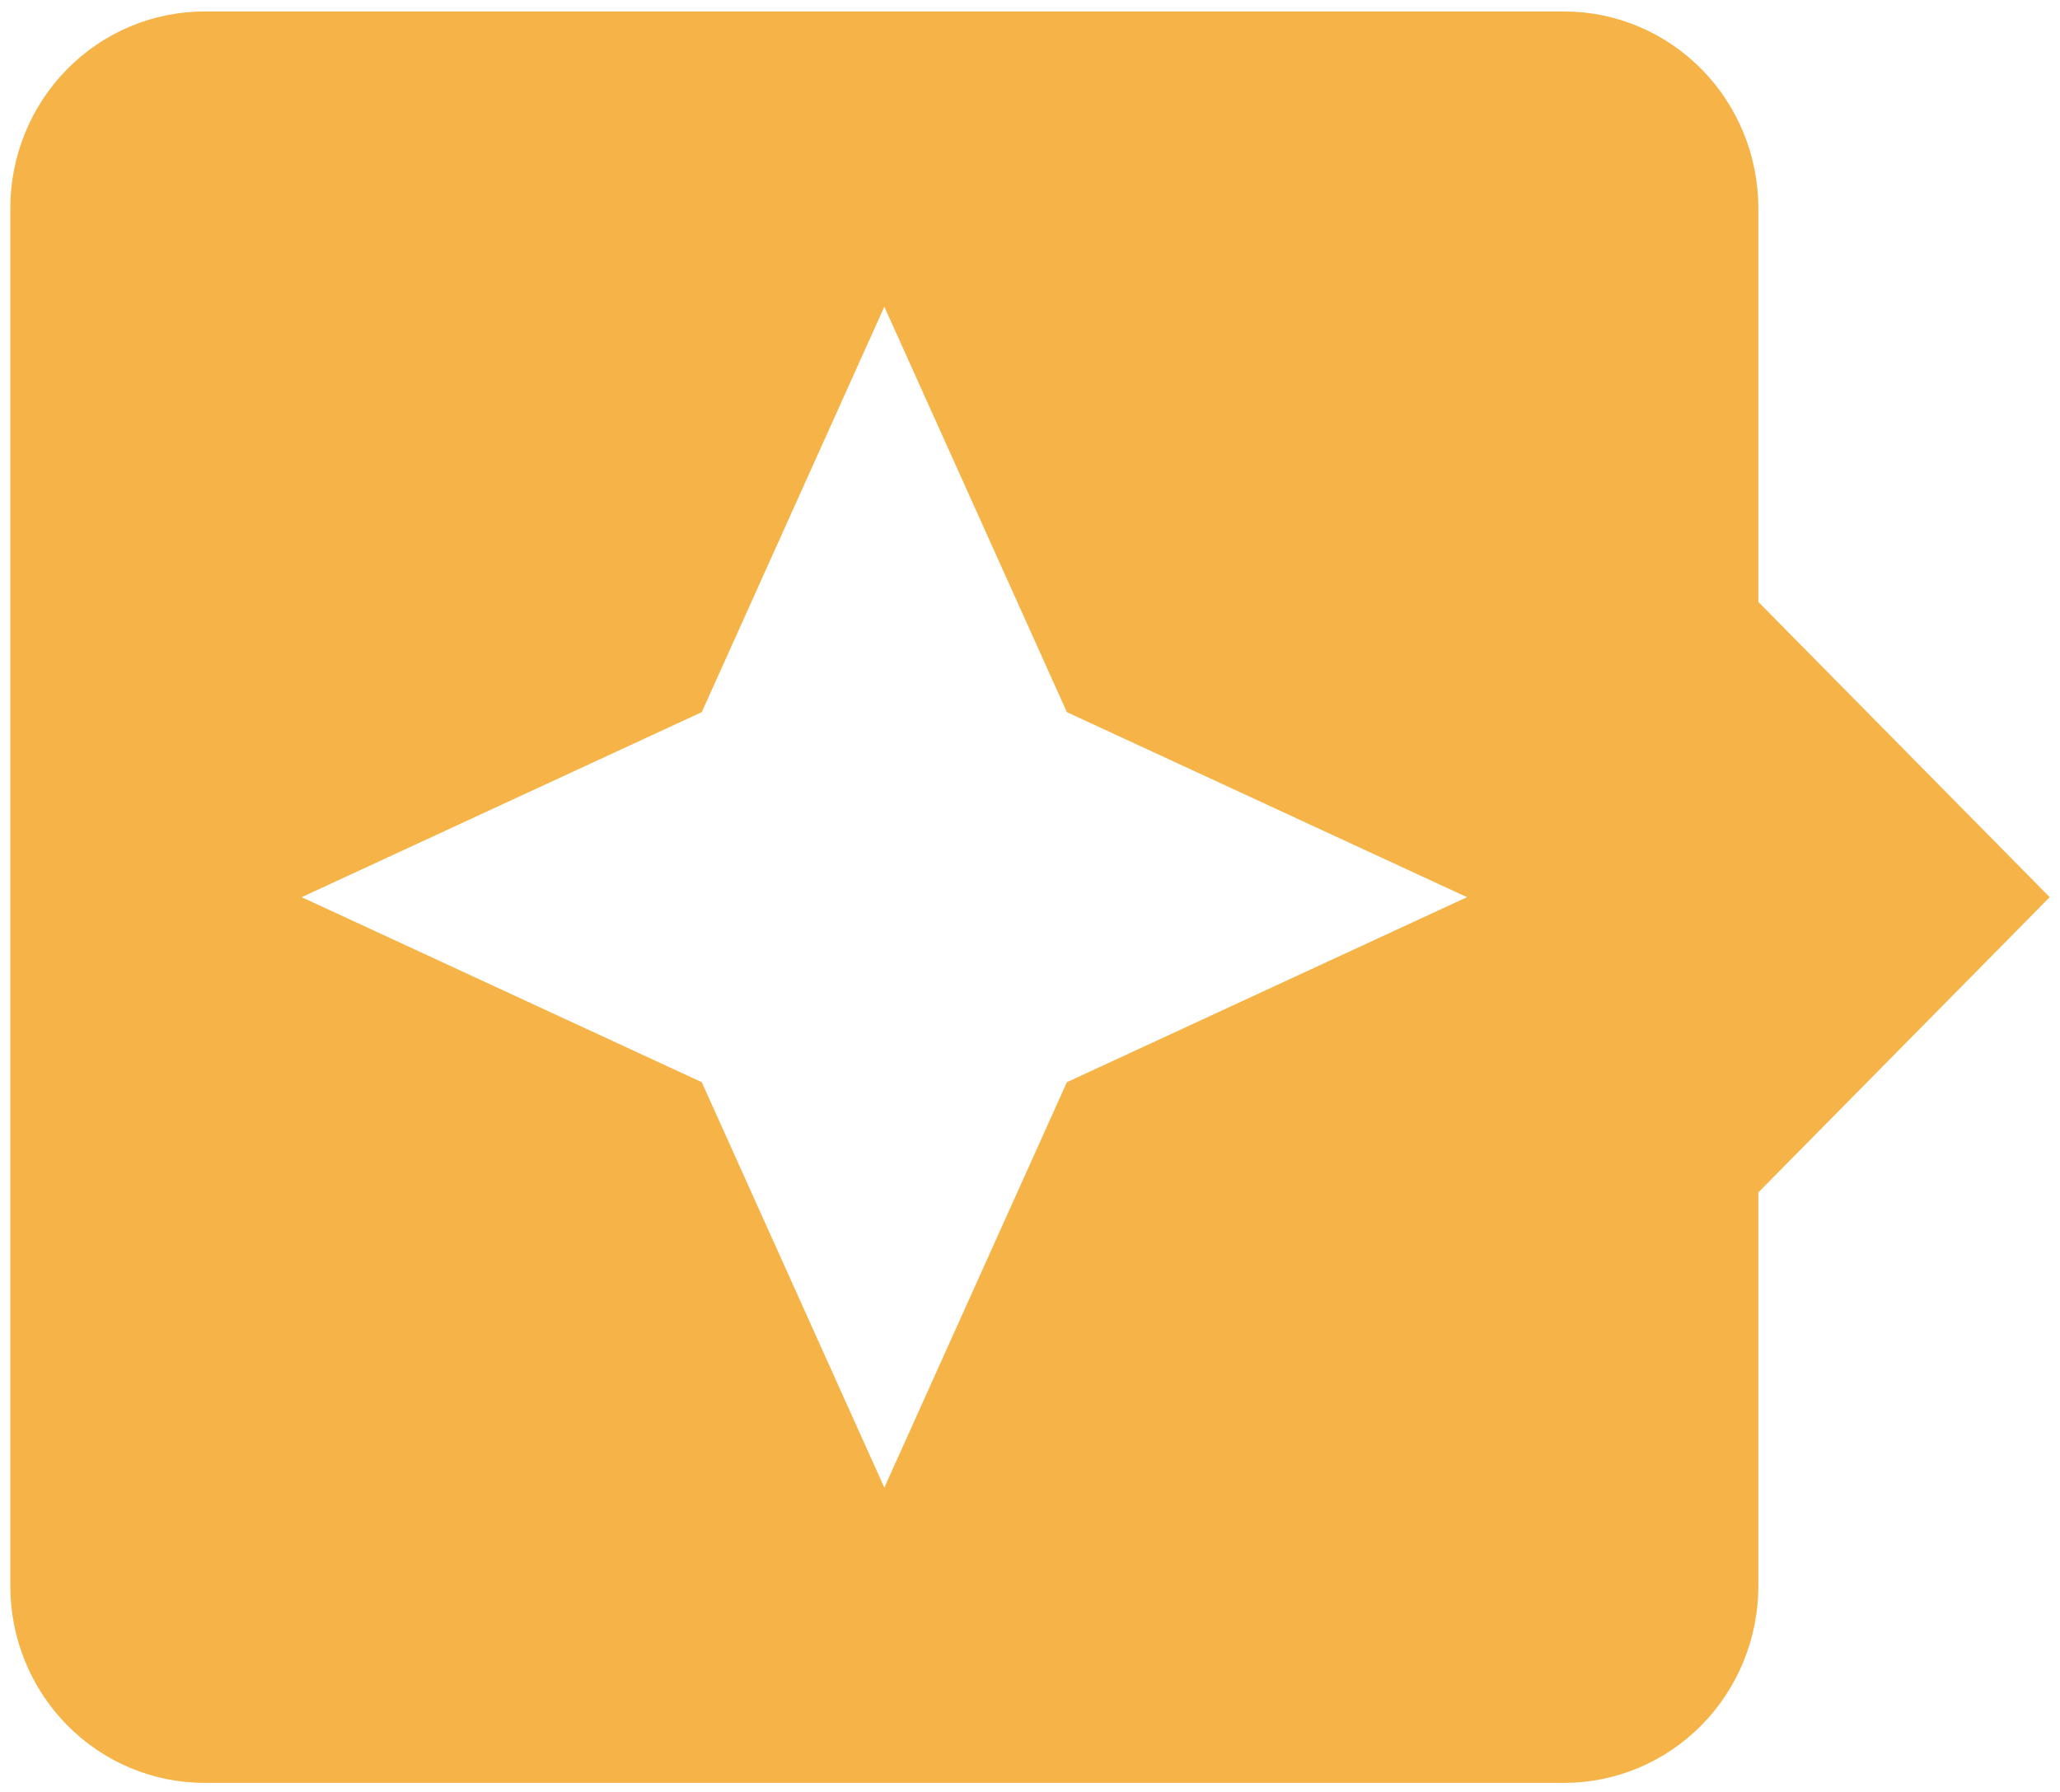 <svg width="100" height="87" viewBox="0 0 100 87" fill="none" xmlns="http://www.w3.org/2000/svg">
<path d="M0.5 10.112L0.5 77.001C0.5 79.535 1.493 81.966 3.262 83.758C5.03 85.55 7.428 86.557 9.929 86.557H75.929C78.429 86.557 80.827 85.55 82.596 83.758C84.364 81.966 85.357 79.535 85.357 77.001V57.89L99.5 43.557L85.357 29.223V10.112C85.357 7.578 84.364 5.147 82.596 3.355C80.827 1.563 78.429 0.557 75.929 0.557H9.929C7.428 0.557 5.03 1.563 3.262 3.355C1.493 5.147 0.5 7.578 0.5 10.112ZM51.791 34.574L71.214 43.557L51.791 52.539L42.929 72.223L34.066 52.539L14.643 43.557L34.066 34.574L42.929 14.89" fill="#F5B348"/>
</svg>
